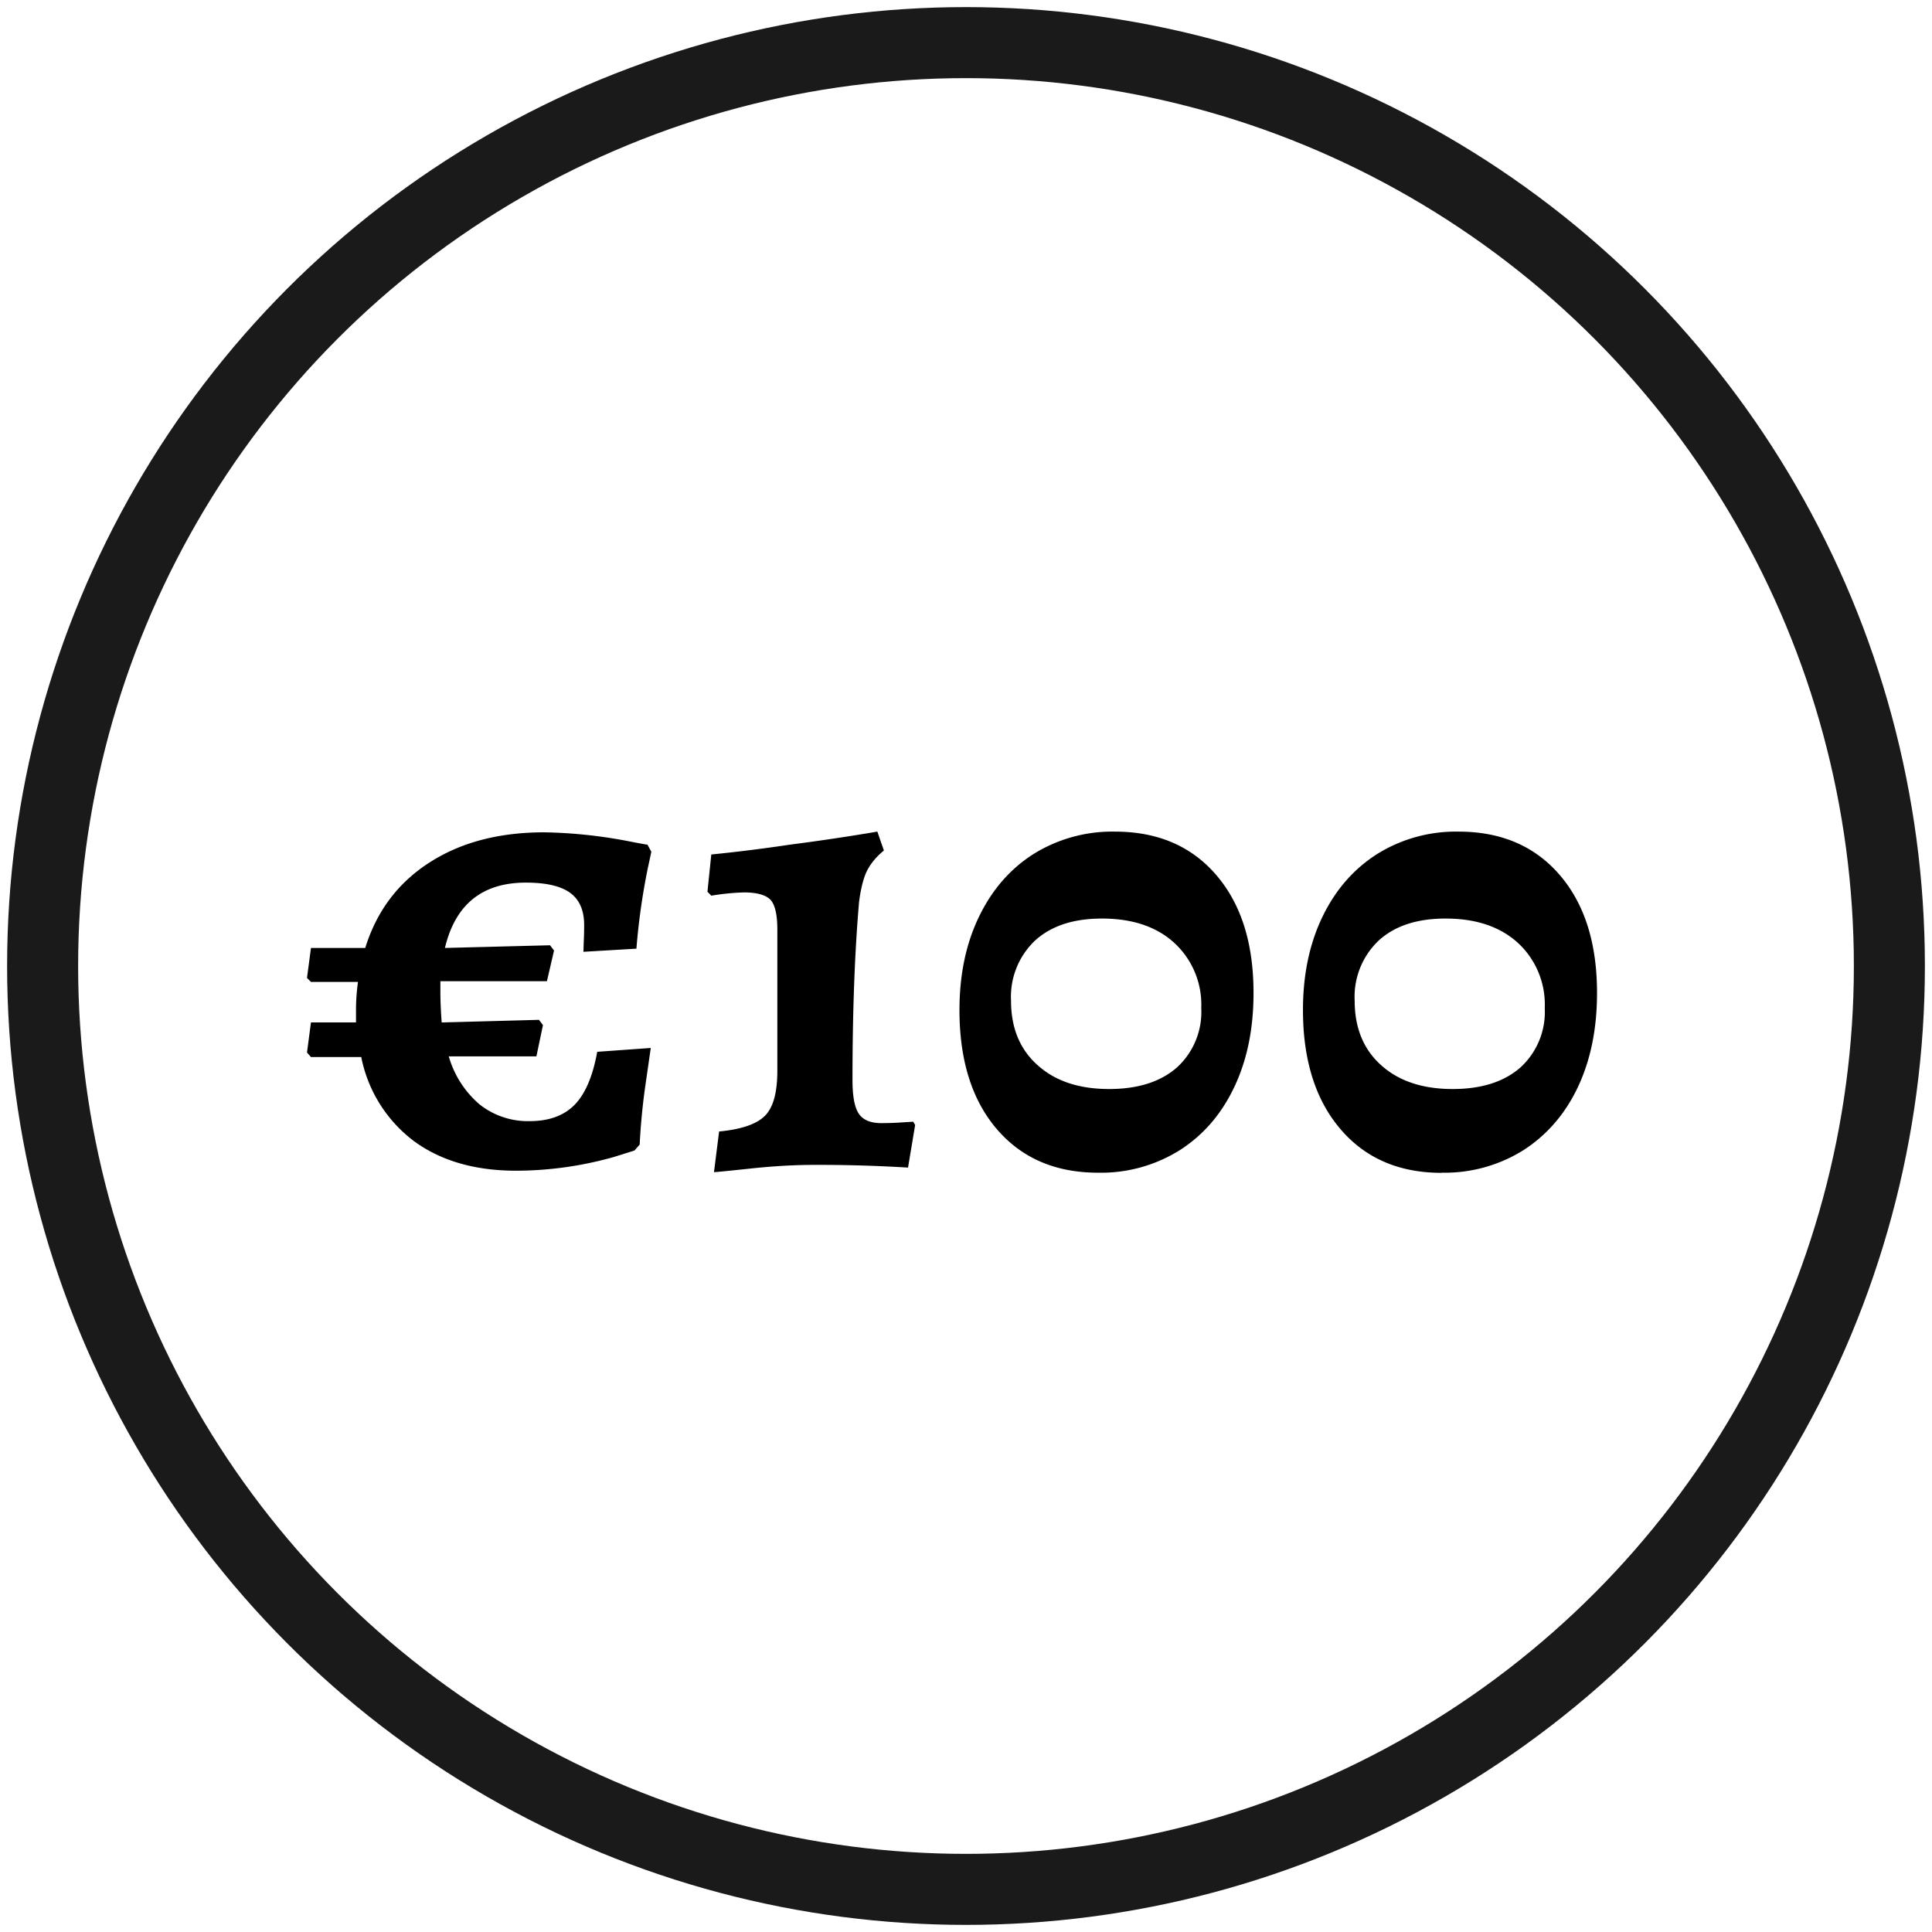 <svg viewBox="0 0 136 136" xmlns="http://www.w3.org/2000/svg"><g transform="translate(3 3)" fill="none" fill-rule="evenodd"><circle stroke="#1A1A1A" stroke-width="5" cx="65" cy="65" r="65"/><path d="M34.3 75.92c1.35 0 2.4-.39 3.15-1.15.75-.77 1.28-2.01 1.59-3.73l3.77-.27-.4 2.78a45 45 0 0 0-.38 4.02l-.37.42-1.4.44a25.36 25.36 0 0 1-6.93.98c-2.91 0-5.31-.7-7.2-2.09a9.77 9.77 0 0 1-3.7-5.91h-3.54l-.28-.32.28-2.12h3.17v-.87c0-.68.05-1.34.14-1.98h-3.31l-.28-.28.28-2.11h3.82c.8-2.58 2.3-4.58 4.5-6 2.21-1.43 4.91-2.14 8.1-2.14a34.04 34.04 0 0 1 5.8.6c.76.15 1.25.24 1.47.27l.27.5-.25 1.16a46.75 46.75 0 0 0-.8 5.66l-3.73.22.02-.66c.02-.36.03-.76.03-1.22 0-1.04-.33-1.8-1-2.28-.65-.47-1.69-.71-3.1-.71-3.07 0-4.97 1.53-5.7 4.6l7.4-.19.28.37-.5 2.16H28v.79c0 .55.03 1.25.09 2.11h.18l6.67-.18.28.37-.46 2.2h-6.17a6.96 6.96 0 0 0 2.19 3.4 5.48 5.48 0 0 0 3.52 1.16zm13.32.73c1.57-.15 2.64-.52 3.22-1.1.59-.58.88-1.64.88-3.17v-9.94c0-1.07-.17-1.78-.5-2.12-.34-.33-.96-.5-1.85-.5a16.83 16.83 0 0 0-2.3.23l-.27-.28.27-2.62c1.81-.18 3.65-.41 5.52-.69a154.45 154.45 0 0 0 6.17-.92l.46 1.33c-.56.46-.95.95-1.2 1.45-.24.5-.43 1.24-.55 2.19-.3 3.5-.46 7.66-.46 12.51 0 1.13.14 1.92.44 2.37.29.44.82.67 1.58.67.55 0 1.04-.02 1.45-.05l.8-.05.14.23-.5 3a103.4 103.4 0 0 0-6.58-.19c-1.35 0-2.83.08-4.44.25-1.6.17-2.49.26-2.64.26l.36-2.86zm26.67 2.9c-3 0-5.38-1.03-7.13-3.08s-2.62-4.85-2.62-8.37c0-2.49.46-4.68 1.38-6.58.92-1.9 2.2-3.37 3.86-4.42a10.48 10.48 0 0 1 5.7-1.56c3.01 0 5.39 1.02 7.14 3.06s2.62 4.8 2.62 8.3c0 2.52-.45 4.72-1.36 6.63-.9 1.9-2.18 3.38-3.84 4.44a10.45 10.45 0 0 1-5.75 1.58zm.78-5.89c2.03 0 3.61-.5 4.77-1.51a5.29 5.29 0 0 0 1.72-4.19 5.9 5.9 0 0 0-1.89-4.58c-1.25-1.15-2.96-1.72-5.1-1.72-2 0-3.56.51-4.7 1.54a5.45 5.45 0 0 0-1.7 4.25c0 1.9.62 3.42 1.87 4.53 1.24 1.12 2.92 1.68 5.03 1.68zm23.4 5.9c-3 0-5.38-1.04-7.12-3.09-1.75-2.05-2.63-4.85-2.63-8.37 0-2.49.46-4.68 1.38-6.58.92-1.9 2.21-3.37 3.87-4.42a10.48 10.48 0 0 1 5.7-1.56c3 0 5.38 1.02 7.13 3.06s2.62 4.8 2.62 8.3c0 2.52-.45 4.72-1.35 6.63-.9 1.9-2.19 3.38-3.84 4.44a10.45 10.45 0 0 1-5.75 1.58zm.79-5.9c2.02 0 3.6-.5 4.76-1.51a5.29 5.29 0 0 0 1.72-4.19 5.9 5.9 0 0 0-1.88-4.58c-1.26-1.15-2.96-1.72-5.1-1.72-2 0-3.57.51-4.7 1.54a5.45 5.45 0 0 0-1.7 4.25c0 1.9.62 3.42 1.86 4.53 1.24 1.12 2.92 1.68 5.04 1.68z" fill="#000"/></g></svg>